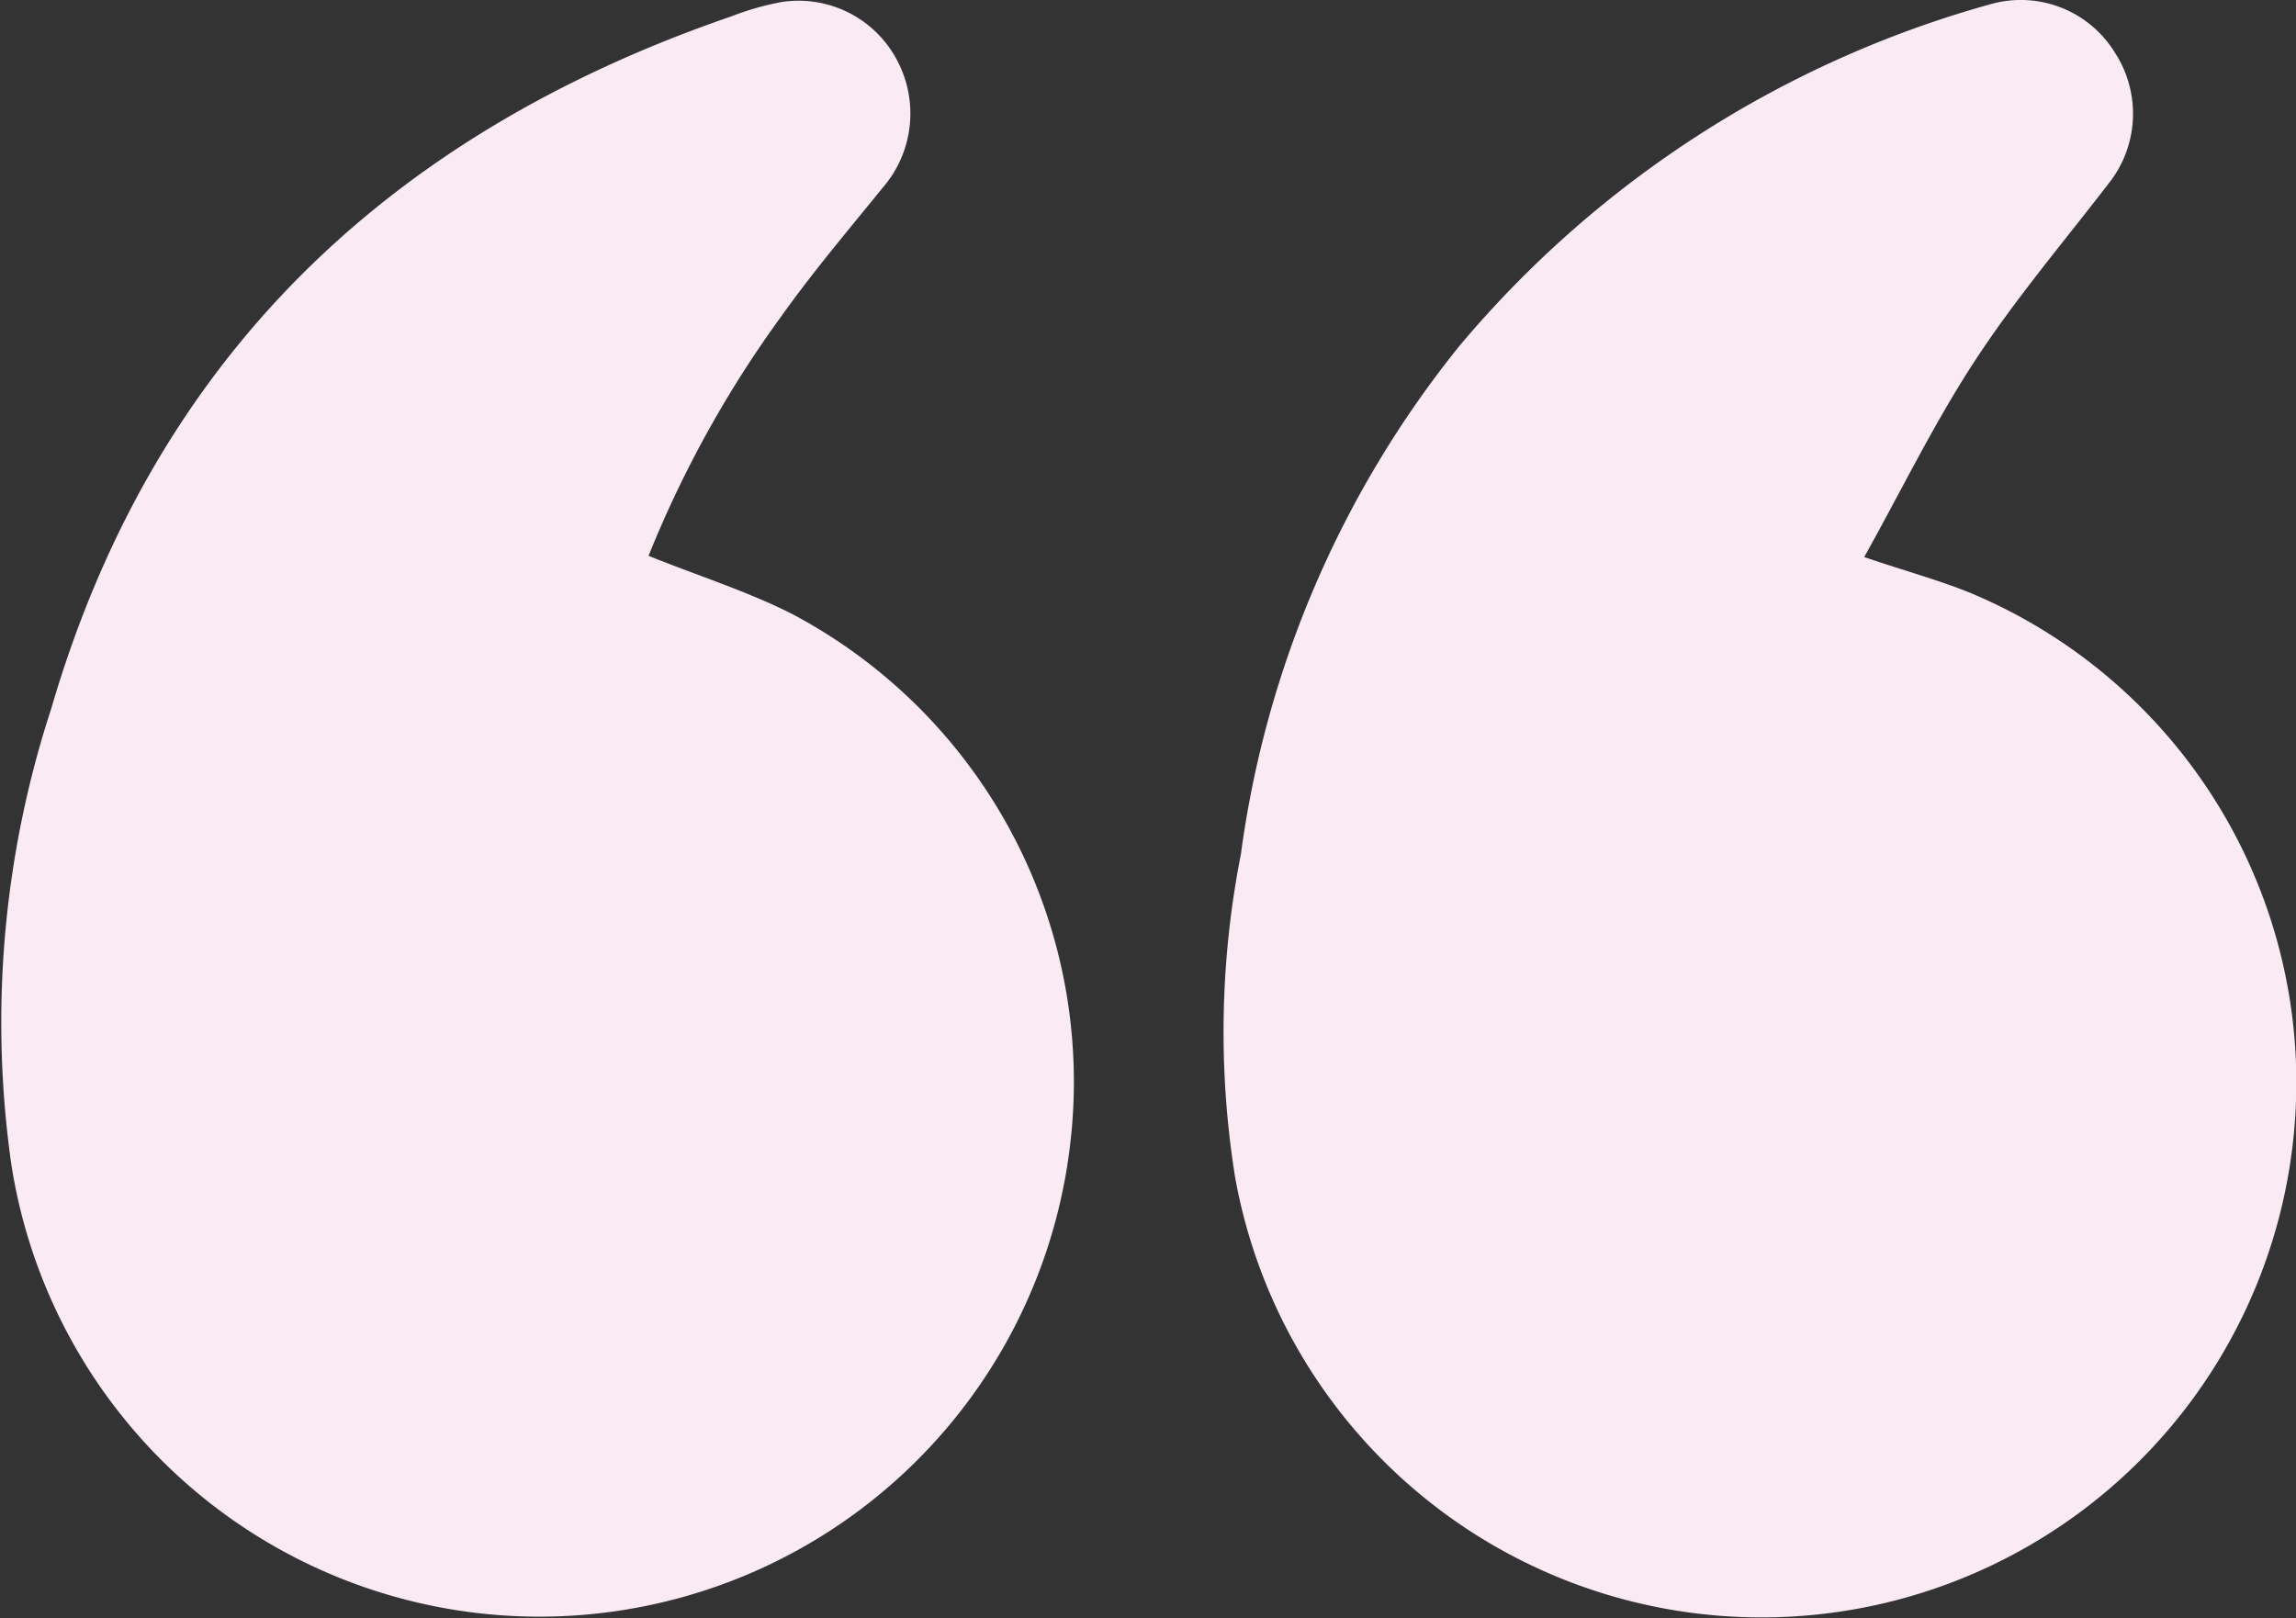 <svg xmlns="http://www.w3.org/2000/svg" viewBox="0 0 55.51 39.13"><rect x="0" y="0" width="55.51" height="39.13" fill="#333333" stroke="none"/><defs><style>.cls-1{fill:#f9eaf4;}</style></defs><g id="Layer_2" data-name="Layer 2"><g id="Layer_1-2" data-name="Layer 1"><path class="cls-1" d="M1.24,17.13C3.72,8.64,9.41,3.24,17.67.4A6.76,6.76,0,0,1,18.89.05a2.69,2.69,0,0,1,2.8,1.41,2.74,2.74,0,0,1-.35,3.08c-.81,1-1.66,2-2.43,3.08a26.82,26.82,0,0,0-3.23,5.82c1.19.48,2.37.85,3.46,1.4a12.8,12.8,0,0,1,6.72,12.94,12.92,12.92,0,0,1-25.59.35A24.42,24.42,0,0,1,1.24,17.13Z"/><path class="cls-1" d="M30,20.66A24.84,24.84,0,0,1,35.28,8.37,25.73,25.73,0,0,1,48.13.1a2.67,2.67,0,0,1,3,1.17,2.71,2.71,0,0,1-.16,3.18c-1.1,1.43-2.28,2.82-3.26,4.33s-1.75,3.1-2.64,4.69c1,.34,1.82.56,2.6.88a12.83,12.83,0,0,1,7.81,12.81,12.93,12.93,0,0,1-25.62,1.3A22.22,22.22,0,0,1,30,20.66Z"/></g></g></svg>